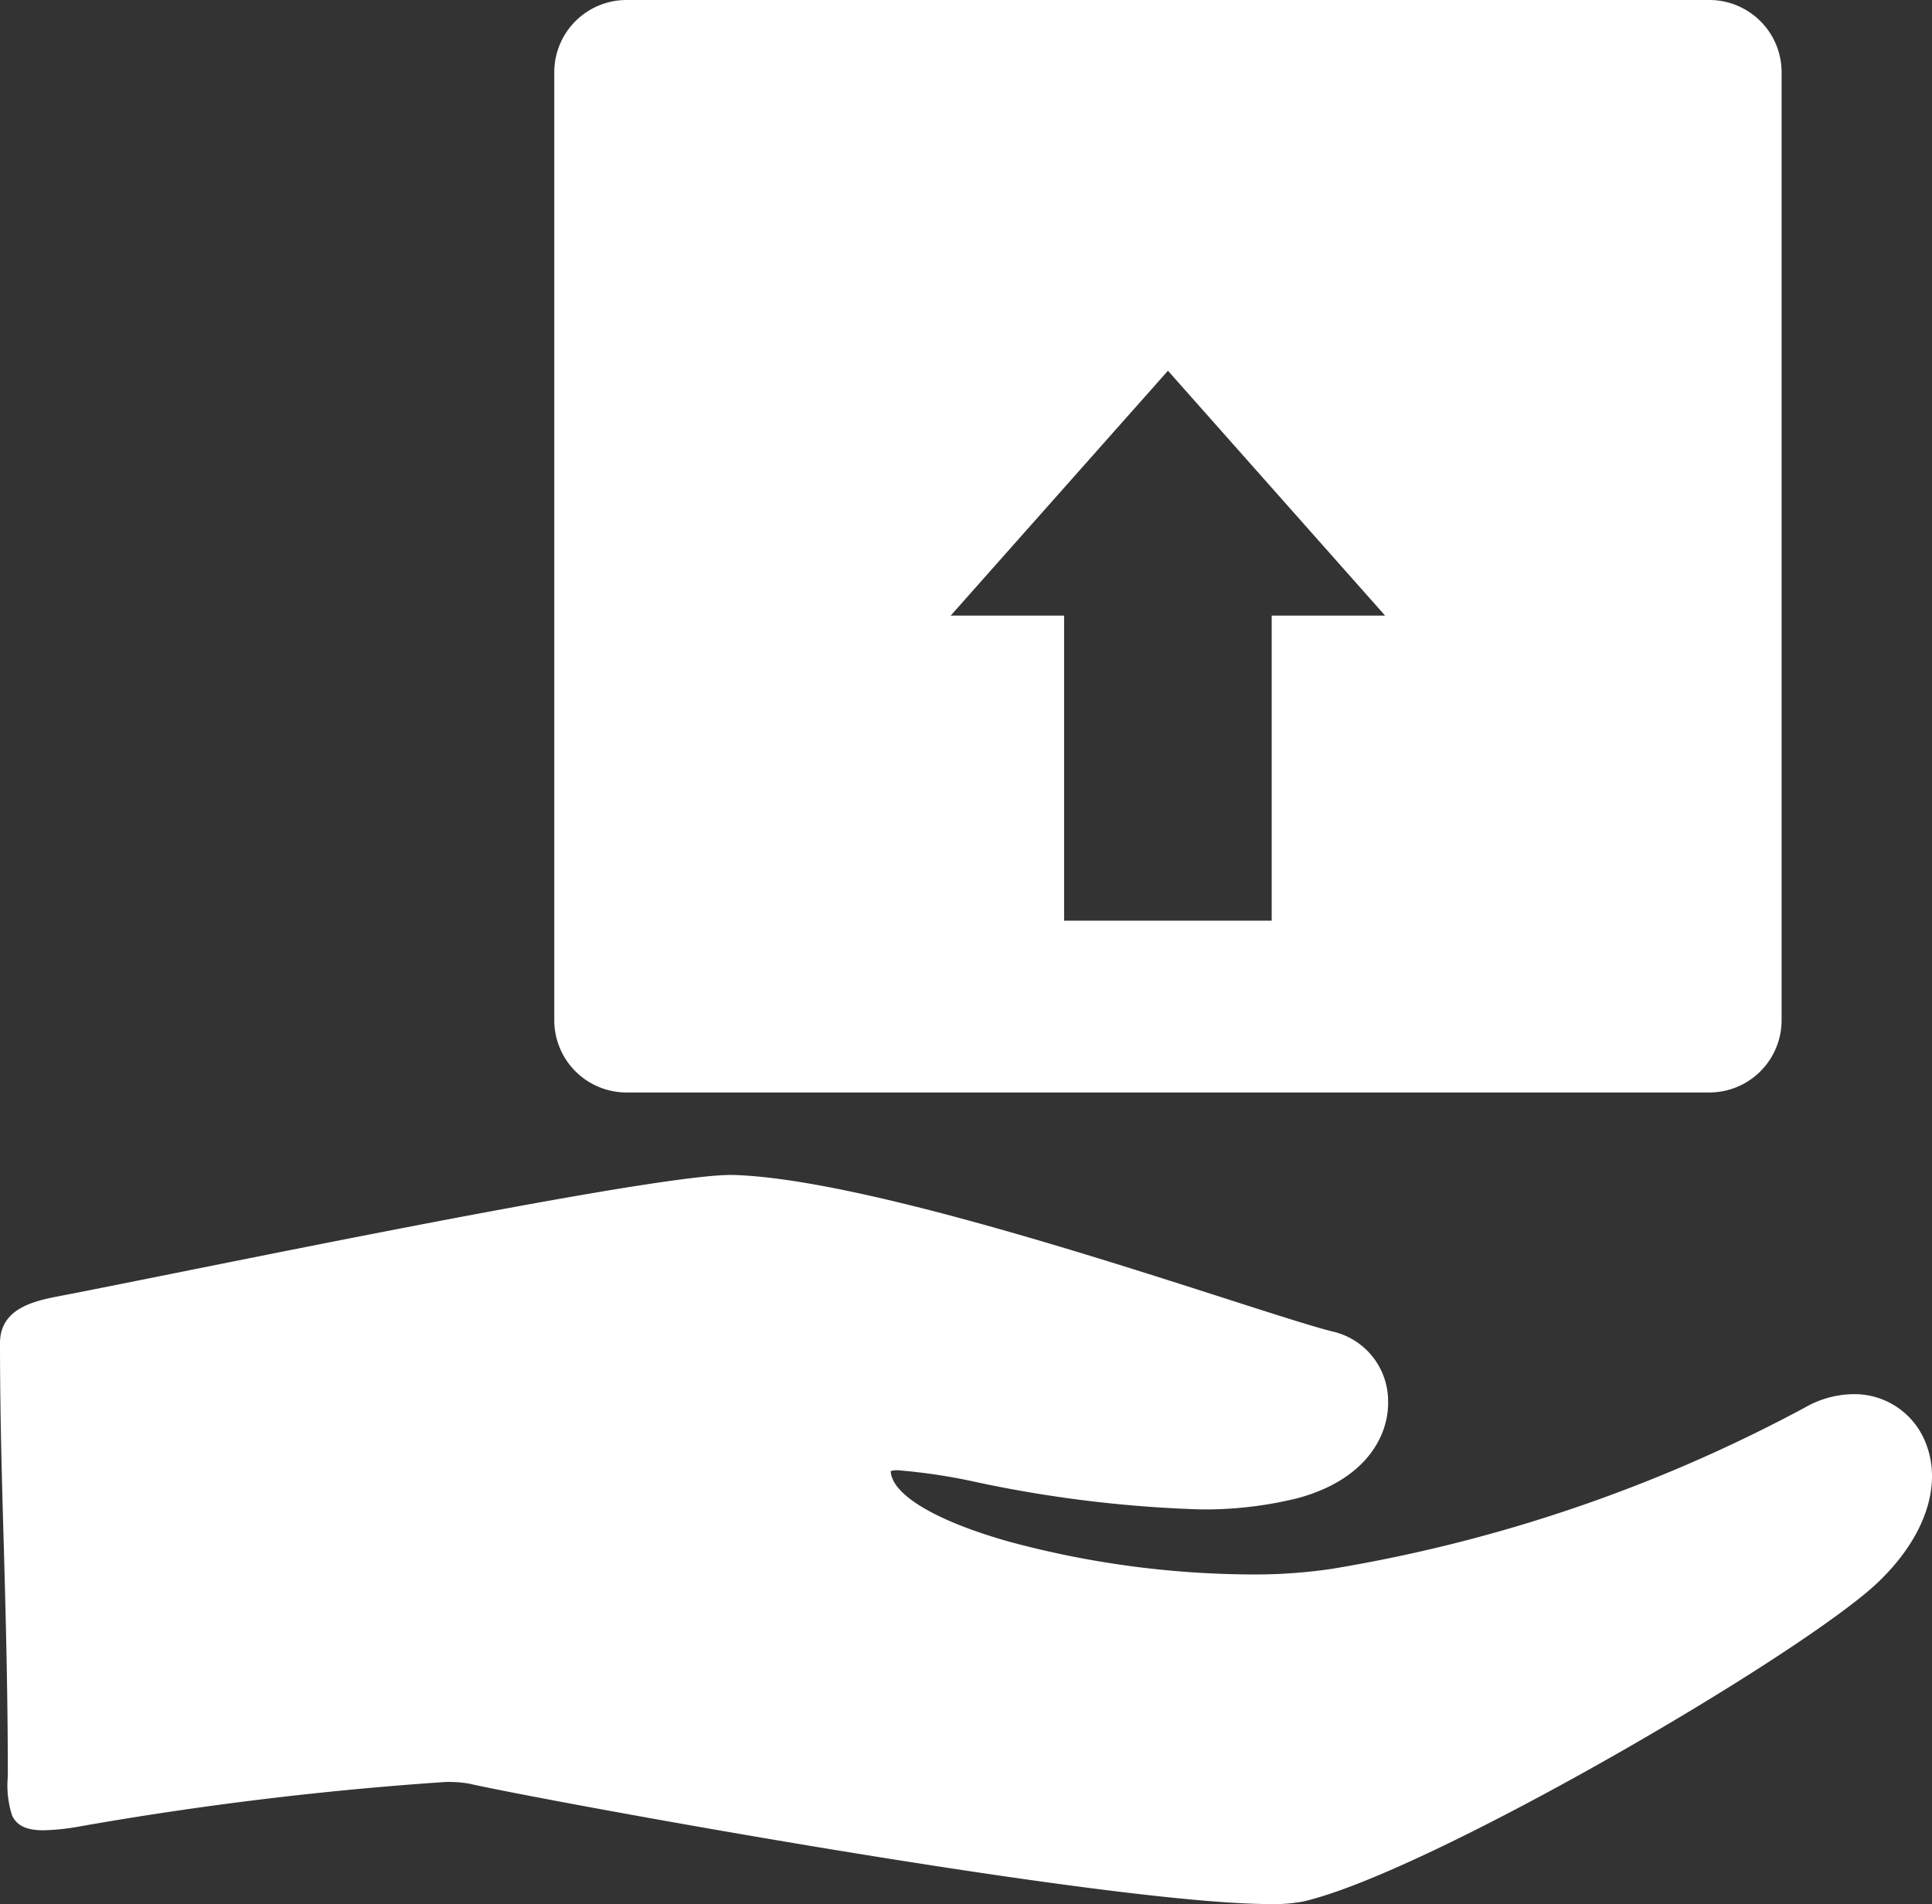 <svg xmlns="http://www.w3.org/2000/svg" width="49.392" height="48.682" viewBox="0 0 49.392 48.682"><rect x="0" y="0" width="49.392" height="48.682" fill="#333333" stroke="none"/><defs><style>.a{fill:#fff;}</style></defs><g transform="translate(0 -2.883)"><path class="a" d="M116.982,30.815h27.685a1.848,1.848,0,0,0,1.846-1.846V4.729a1.848,1.848,0,0,0-1.846-1.846H116.982a1.848,1.848,0,0,0-1.846,1.846v24.24A1.848,1.848,0,0,0,116.982,30.815Zm13.843-18.453,5.552,6.261h-2.9v7.8H128.17v-7.8h-2.9Z" transform="translate(-100.966)"/><path class="a" d="M49.229,253.816a1.954,1.954,0,0,0-1.846-1.242,2.548,2.548,0,0,0-1.236.34,38.938,38.938,0,0,1-12.113,4.129,13.516,13.516,0,0,1-2.066.141,24.139,24.139,0,0,1-6.139-.83c-1.893-.529-3.032-1.206-3.058-1.813a.558.558,0,0,1,.187-.021,14.755,14.755,0,0,1,1.987.3,32.108,32.108,0,0,0,5.711.7,9.838,9.838,0,0,0,2.505-.283c1.741-.464,2.343-1.582,2.326-2.472a1.826,1.826,0,0,0-1.379-1.783c-.428-.1-1.437-.421-2.713-.832-3.6-1.156-9.614-3.09-12.645-3.18h-.072c-1.7,0-9.549,1.575-14.238,2.517-1.247.25-2.231.448-2.853.567-.67.128-1.587.3-1.587,1.218,0,1.771.047,3.476.1,5.28.05,1.839.1,3.74.1,5.752v.046a2.515,2.515,0,0,0,.11,1c.124.259.37.375.8.375a5.767,5.767,0,0,0,.936-.1,88.115,88.115,0,0,1,9.341-1.135,3.076,3.076,0,0,1,.613.044c1.75.4,16.258,3.076,20.469,3.077h0a4.029,4.029,0,0,0,.856-.067c3.248-.755,12.807-6.353,14.7-8.172C49.215,256.228,49.665,254.9,49.229,253.816Z" transform="translate(0 -214.046)"/></g></svg>